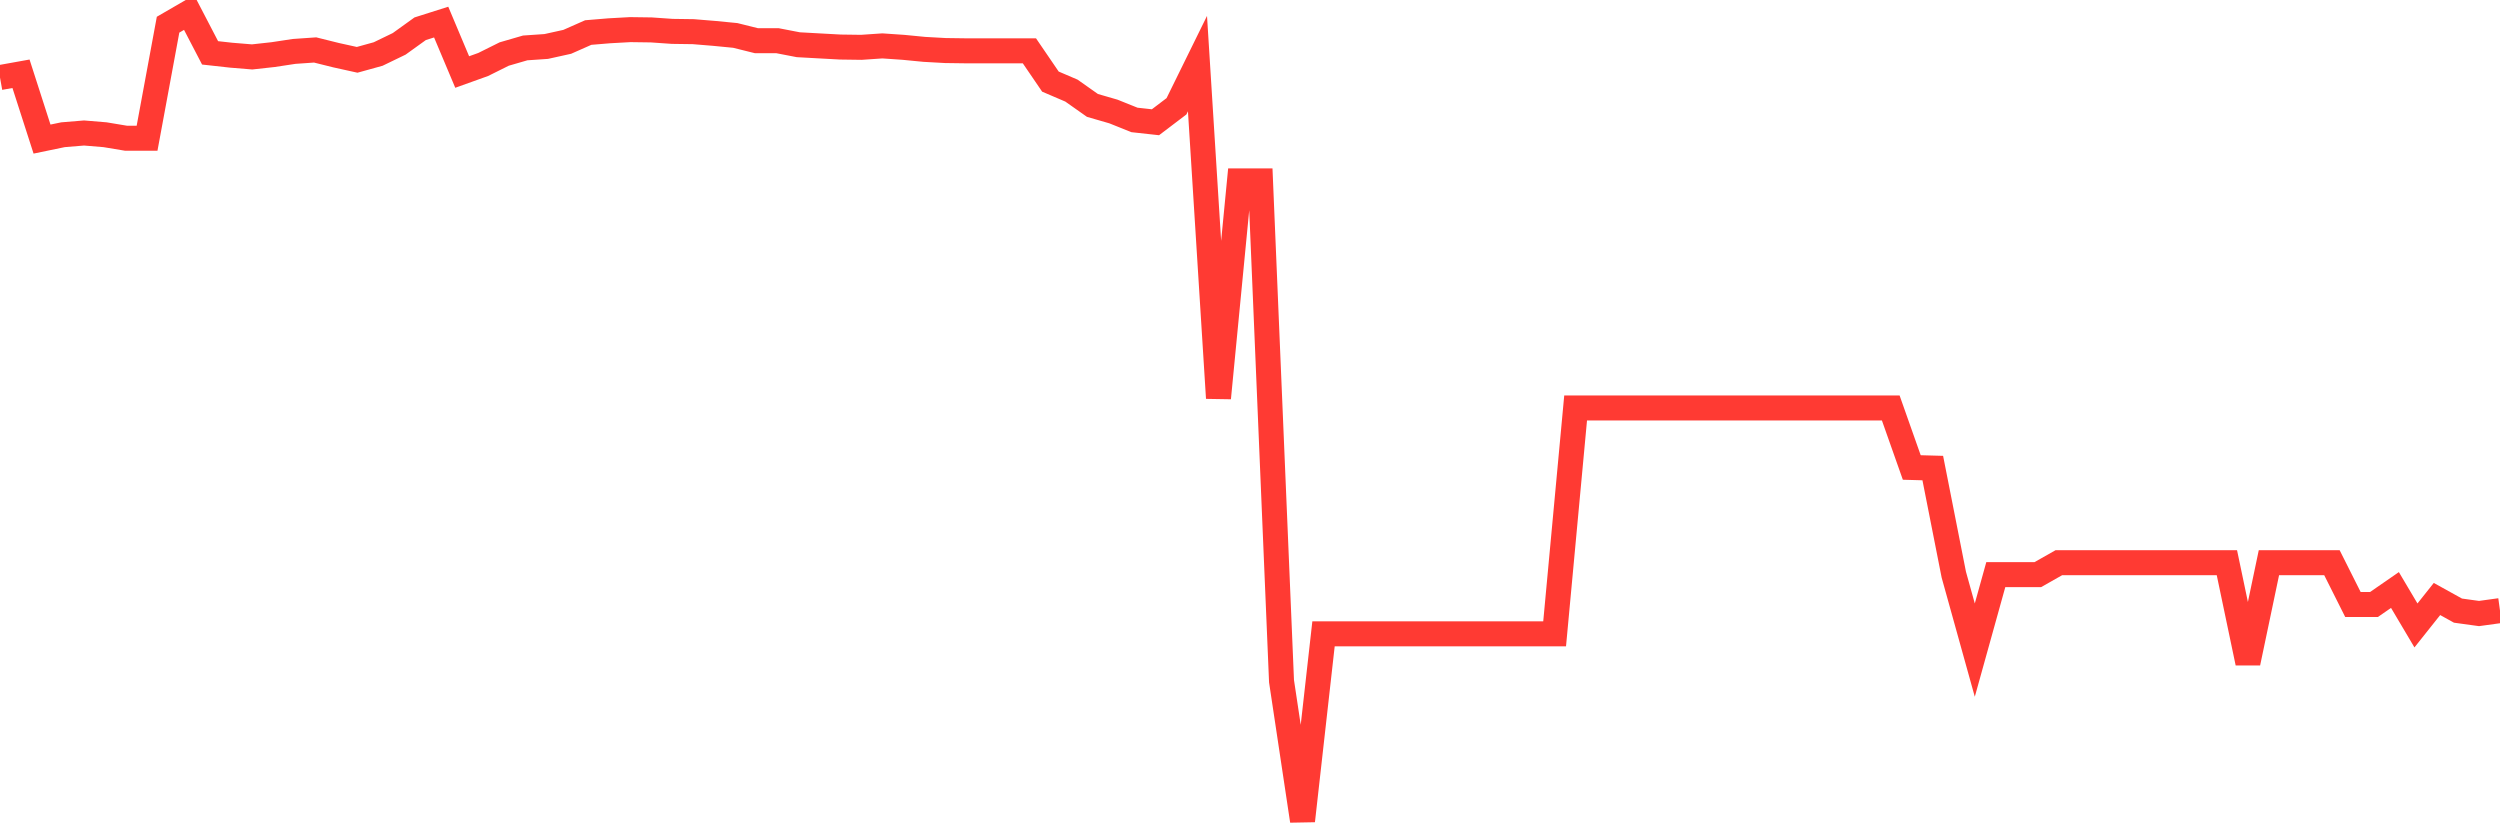 <svg
  xmlns="http://www.w3.org/2000/svg"
  xmlns:xlink="http://www.w3.org/1999/xlink"
  width="120"
  height="40"
  viewBox="0 0 120 40"
  preserveAspectRatio="none"
>
  <polyline
    points="0,3.722 1.008,3.541 2.017,6.676 3.025,6.467 4.034,6.384 5.042,6.467 6.05,6.635 7.059,6.635 8.067,1.185 9.076,0.6 10.084,2.537 11.092,2.649 12.101,2.732 13.109,2.621 14.118,2.468 15.126,2.398 16.134,2.649 17.143,2.872 18.151,2.593 19.16,2.105 20.168,1.38 21.176,1.06 22.185,3.457 23.193,3.095 24.202,2.593 25.21,2.3 26.218,2.231 27.227,2.008 28.235,1.562 29.244,1.478 30.252,1.422 31.261,1.436 32.269,1.506 33.277,1.52 34.286,1.603 35.294,1.701 36.303,1.952 37.311,1.952 38.319,2.147 39.328,2.203 40.336,2.258 41.345,2.272 42.353,2.203 43.361,2.272 44.37,2.37 45.378,2.426 46.387,2.44 47.395,2.44 48.403,2.44 49.412,2.44 50.42,3.917 51.429,4.349 52.437,5.06 53.445,5.352 54.454,5.757 55.462,5.868 56.471,5.102 57.479,3.053 58.487,19.108 59.496,8.683 60.504,8.683 61.513,32.696 62.521,39.4 63.529,30.425 64.538,30.425 65.546,30.425 66.555,30.425 67.563,30.425 68.571,30.425 69.58,30.425 70.588,30.425 71.597,30.425 72.605,30.425 73.613,30.425 74.622,30.425 75.63,19.582 76.639,19.582 77.647,19.582 78.655,19.582 79.664,19.582 80.672,19.582 81.681,19.582 82.689,19.582 83.697,19.582 84.706,19.582 85.714,19.582 86.723,19.582 87.731,19.582 88.739,19.582 89.748,19.582 90.756,19.582 91.765,22.439 92.773,22.467 93.782,27.582 94.79,31.205 95.798,27.582 96.807,27.582 97.815,27.582 98.824,27.01 99.832,27.01 100.84,27.01 101.849,27.01 102.857,27.01 103.866,27.01 104.874,27.01 105.882,27.01 106.891,27.01 107.899,31.818 108.908,27.01 109.916,27.01 110.924,27.01 111.933,27.01 112.941,29.017 113.95,29.017 114.958,28.32 115.966,30.021 116.975,28.752 117.983,29.31 118.992,29.449 120,29.31"
    fill="none"
    stroke="#ff3a33"
    stroke-width="1.2"
  >
  </polyline>
</svg>